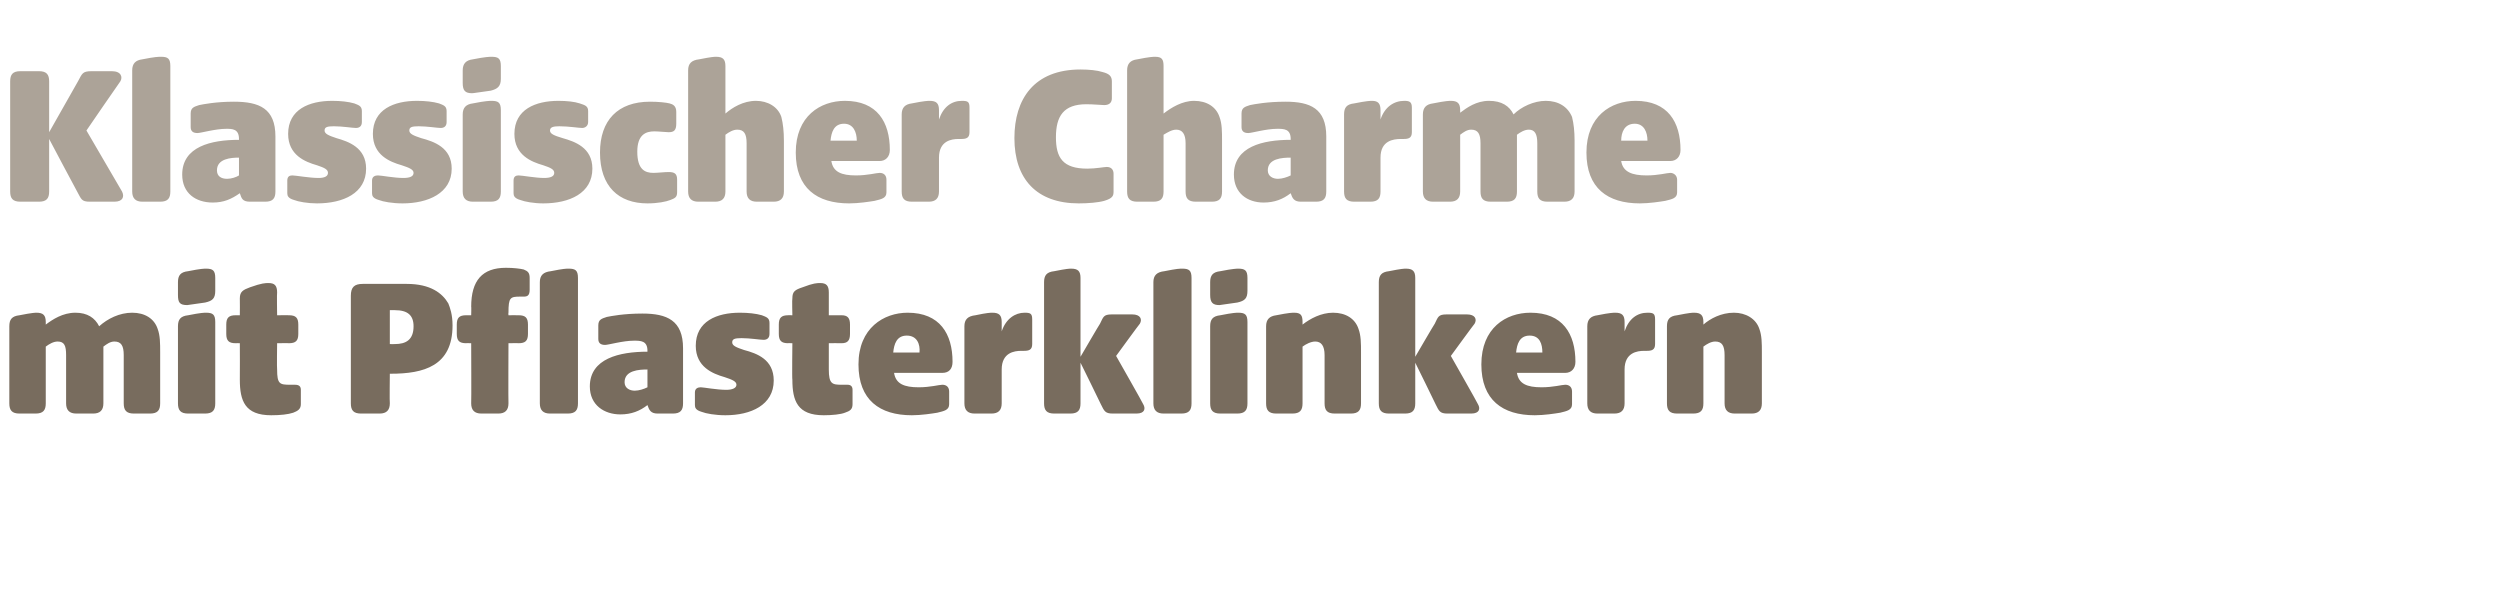 <?xml version="1.0" standalone="no"?><!DOCTYPE svg PUBLIC "-//W3C//DTD SVG 1.1//EN" "http://www.w3.org/Graphics/SVG/1.1/DTD/svg11.dtd"><svg xmlns="http://www.w3.org/2000/svg" version="1.1" width="295px" height="72.2px" viewBox="0 -6 295 72.2" style="top:-6px">  <desc>Klassischer Charme mit Pflasterklinkern</desc>  <defs/>  <g id="Polygon54733">    <path d="M 1.1 41.6 C 1.1 41.6 1.1 32.5 1.1 32.5 C 1.1 31.7 1.4 31.3 2.3 31.2 C 3.8 30.9 4.2 30.9 4.3 30.9 C 5.1 30.9 5.4 31.2 5.4 32 C 5.4 32 5.4 32.3 5.4 32.3 C 6.2 31.7 7.4 30.9 8.9 30.9 C 10.3 30.9 11.2 31.5 11.7 32.5 C 12.7 31.6 14.1 30.9 15.6 30.9 C 17.1 30.9 18.2 31.6 18.6 32.8 C 18.9 33.6 18.9 34.5 18.9 35.6 C 18.9 35.6 18.9 41.6 18.9 41.6 C 18.9 42.4 18.6 42.8 17.7 42.8 C 17.7 42.8 15.8 42.8 15.8 42.8 C 14.9 42.8 14.6 42.4 14.6 41.6 C 14.6 41.6 14.6 35.9 14.6 35.9 C 14.6 34.8 14.3 34.3 13.5 34.3 C 13 34.3 12.6 34.6 12.2 34.9 C 12.2 34.9 12.2 41.6 12.2 41.6 C 12.2 42.4 11.8 42.8 11 42.8 C 11 42.8 9 42.8 9 42.8 C 8.2 42.8 7.8 42.4 7.8 41.6 C 7.8 41.6 7.8 35.9 7.8 35.9 C 7.8 34.8 7.6 34.3 6.8 34.3 C 6.3 34.3 5.8 34.6 5.4 34.9 C 5.4 34.9 5.4 41.6 5.4 41.6 C 5.4 42.4 5.1 42.8 4.2 42.8 C 4.2 42.8 2.3 42.8 2.3 42.8 C 1.4 42.8 1.1 42.4 1.1 41.6 Z M 21 41.6 C 21 41.6 21 32.5 21 32.5 C 21 31.7 21.3 31.3 22.2 31.2 C 23.7 30.9 24.1 30.9 24.3 30.9 C 25.1 30.9 25.4 31.1 25.4 32 C 25.4 32 25.4 41.6 25.4 41.6 C 25.4 42.4 25.1 42.8 24.2 42.8 C 24.2 42.8 22.2 42.8 22.2 42.8 C 21.3 42.8 21 42.4 21 41.6 Z M 21 27.3 C 21 26.5 21.3 26.1 22.2 26 C 23.7 25.7 24.1 25.7 24.3 25.7 C 25.1 25.7 25.4 25.9 25.4 26.8 C 25.4 26.8 25.4 28.3 25.4 28.3 C 25.4 29.2 25.1 29.5 24.2 29.7 C 22.7 29.9 22.2 30 22.1 30 C 21.2 30 21 29.7 21 28.8 C 21 28.8 21 27.3 21 27.3 Z M 28.3 38.8 C 28.32 38.8 28.3 34.5 28.3 34.5 C 28.3 34.5 27.82 34.48 27.8 34.5 C 27 34.5 26.7 34.2 26.7 33.4 C 26.7 33.4 26.7 32.3 26.7 32.3 C 26.7 31.5 27 31.2 27.8 31.2 C 27.82 31.19 28.3 31.2 28.3 31.2 C 28.3 31.2 28.32 29.25 28.3 29.2 C 28.3 28.4 28.7 28.2 29.5 27.9 C 30.9 27.4 31.3 27.4 31.7 27.4 C 32.4 27.4 32.7 27.7 32.7 28.5 C 32.66 28.5 32.7 31.2 32.7 31.2 C 32.7 31.2 34.13 31.19 34.1 31.2 C 34.9 31.2 35.2 31.5 35.2 32.3 C 35.2 32.3 35.2 33.4 35.2 33.4 C 35.2 34.2 34.9 34.5 34.1 34.5 C 34.13 34.48 32.7 34.5 32.7 34.5 C 32.7 34.5 32.66 37.6 32.7 37.6 C 32.7 39.3 33 39.4 34.2 39.4 C 34.2 39.4 34.8 39.4 34.8 39.4 C 35.3 39.4 35.5 39.6 35.5 40 C 35.5 40 35.5 41.7 35.5 41.7 C 35.5 42.3 35.1 42.5 34.6 42.7 C 34 42.9 33.1 43 32 43 C 28.9 43 28.3 41.3 28.3 38.8 Z M 41.4 41.6 C 41.4 41.6 41.4 28.9 41.4 28.9 C 41.4 27.9 41.8 27.5 42.8 27.5 C 42.8 27.5 48 27.5 48 27.5 C 50.8 27.5 52.2 28.6 52.9 29.8 C 53.1 30.3 53.4 31.1 53.4 32.4 C 53.4 37.2 50 38.1 46.1 38.1 C 46.06 38.1 46 38.1 46 38.1 C 46 38.1 45.96 41.56 46 41.6 C 46 42.4 45.6 42.8 44.8 42.8 C 44.8 42.8 42.6 42.8 42.6 42.8 C 41.7 42.8 41.4 42.4 41.4 41.6 Z M 46.6 34.6 C 47.9 34.6 48.8 34.1 48.8 32.5 C 48.8 31.2 48.1 30.6 46.6 30.6 C 46.63 30.59 46 30.6 46 30.6 L 46 34.6 C 46 34.6 46.61 34.62 46.6 34.6 Z M 55.6 41.6 C 55.63 41.56 55.6 34.5 55.6 34.5 C 55.6 34.5 54.98 34.48 55 34.5 C 54.2 34.5 53.9 34.2 53.9 33.4 C 53.9 33.4 53.9 32.3 53.9 32.3 C 53.9 31.5 54.2 31.2 55 31.2 C 55.01 31.19 55.6 31.2 55.6 31.2 C 55.6 31.2 55.63 30.16 55.6 30.2 C 55.6 27.1 56.9 25.6 59.7 25.6 C 60.6 25.6 61.4 25.7 61.8 25.8 C 62.3 26 62.5 26.2 62.5 26.8 C 62.5 26.8 62.5 28.2 62.5 28.2 C 62.5 28.9 62.2 29 61.8 29 C 61.8 29 61.4 29 61.4 29 C 60.2 29 60 29.1 60 30.9 C 59.97 30.93 60 31.2 60 31.2 C 60 31.2 61.22 31.19 61.2 31.2 C 62 31.2 62.3 31.5 62.3 32.3 C 62.3 32.3 62.3 33.4 62.3 33.4 C 62.3 34.2 62 34.5 61.2 34.5 C 61.22 34.48 60 34.5 60 34.5 C 60 34.5 59.97 41.56 60 41.6 C 60 42.4 59.6 42.8 58.8 42.8 C 58.8 42.8 56.8 42.8 56.8 42.8 C 56 42.8 55.6 42.4 55.6 41.6 Z M 63.7 27.3 C 63.7 26.5 64.1 26.1 65 26 C 66.5 25.7 66.8 25.7 67.1 25.7 C 67.9 25.7 68.2 25.9 68.2 26.8 C 68.2 26.8 68.2 41.6 68.2 41.6 C 68.2 42.4 67.9 42.8 67 42.8 C 67 42.8 64.9 42.8 64.9 42.8 C 64.1 42.8 63.7 42.4 63.7 41.6 C 63.7 41.6 63.7 27.3 63.7 27.3 Z M 69.6 39.6 C 69.6 36.3 73.1 35.5 76.4 35.5 C 76.4 35.5 76.4 35.4 76.4 35.4 C 76.4 34.2 75.6 34.2 74.8 34.2 C 73.5 34.2 71.8 34.7 71.4 34.7 C 70.9 34.7 70.6 34.5 70.6 34 C 70.6 34 70.6 32.4 70.6 32.4 C 70.6 31.7 71 31.6 71.6 31.4 C 72.1 31.3 73.6 31 75.8 31 C 78.7 31 80.6 31.8 80.6 35.1 C 80.6 35.1 80.6 41.6 80.6 41.6 C 80.6 42.4 80.3 42.8 79.4 42.8 C 79.4 42.8 77.6 42.8 77.6 42.8 C 76.8 42.8 76.6 42.4 76.4 41.8 C 76.4 41.8 76.4 41.8 76.4 41.8 C 75.5 42.5 74.5 42.9 73.2 42.9 C 71.3 42.9 69.6 41.8 69.6 39.6 Z M 74.9 40.1 C 75.4 40.1 76 39.9 76.4 39.7 C 76.4 39.7 76.4 37.6 76.4 37.6 C 75.4 37.6 73.7 37.7 73.7 39.1 C 73.7 39.8 74.3 40.1 74.9 40.1 Z M 82.8 42.6 C 82.1 42.4 82 42.1 82 41.8 C 82 41.8 82 40.3 82 40.3 C 82 39.8 82.4 39.7 82.7 39.7 C 83 39.7 84.6 40 85.7 40 C 86.4 40 86.9 39.8 86.9 39.4 C 86.9 39 86.4 38.8 85.5 38.5 C 84.1 38.1 82.1 37.3 82.1 34.8 C 82.1 31.9 84.6 30.9 87.3 30.9 C 88.3 30.9 89.2 31 89.9 31.2 C 90.4 31.4 90.8 31.5 90.8 32.1 C 90.8 32.1 90.8 33.4 90.8 33.4 C 90.8 33.9 90.5 34.1 90.1 34.1 C 89.7 34.1 88.5 33.9 87.5 33.9 C 86.7 33.9 86.4 34 86.4 34.4 C 86.4 34.8 86.9 35 87.8 35.3 C 89.3 35.7 91.3 36.4 91.3 38.9 C 91.3 41.8 88.6 43 85.6 43 C 84.4 43 83.3 42.8 82.8 42.6 Z M 93.5 38.8 C 93.45 38.8 93.5 34.5 93.5 34.5 C 93.5 34.5 92.95 34.48 93 34.5 C 92.2 34.5 91.9 34.2 91.9 33.4 C 91.9 33.4 91.9 32.3 91.9 32.3 C 91.9 31.5 92.2 31.2 93 31.2 C 92.95 31.19 93.5 31.2 93.5 31.2 C 93.5 31.2 93.45 29.25 93.5 29.2 C 93.5 28.4 93.8 28.2 94.7 27.9 C 96 27.4 96.4 27.4 96.8 27.4 C 97.5 27.4 97.8 27.7 97.8 28.5 C 97.8 28.5 97.8 31.2 97.8 31.2 C 97.8 31.2 99.26 31.19 99.3 31.2 C 100 31.2 100.3 31.5 100.3 32.3 C 100.3 32.3 100.3 33.4 100.3 33.4 C 100.3 34.2 100 34.5 99.3 34.5 C 99.26 34.48 97.8 34.5 97.8 34.5 C 97.8 34.5 97.8 37.6 97.8 37.6 C 97.8 39.3 98.2 39.4 99.3 39.4 C 99.3 39.4 100 39.4 100 39.4 C 100.4 39.4 100.6 39.6 100.6 40 C 100.6 40 100.6 41.7 100.6 41.7 C 100.6 42.3 100.3 42.5 99.7 42.7 C 99.2 42.9 98.2 43 97.2 43 C 94.1 43 93.5 41.3 93.5 38.8 Z M 101.3 37 C 101.3 32.7 104.3 30.9 107.1 30.9 C 110.9 30.9 112.4 33.4 112.4 36.7 C 112.4 37.5 112 38 111.2 38 C 111.2 38 105.5 38 105.5 38 C 105.7 39.3 106.7 39.7 108.4 39.7 C 109.8 39.7 110.8 39.4 111.2 39.4 C 111.7 39.4 112 39.7 112 40.2 C 112 40.2 112 41.7 112 41.7 C 112 42.4 111.4 42.5 110.6 42.7 C 110 42.8 108.7 43 107.6 43 C 103.8 43 101.3 41.2 101.3 37 Z M 108.5 35.6 C 108.6 34.6 108.2 33.6 107 33.6 C 105.8 33.6 105.5 34.6 105.4 35.6 C 105.4 35.6 108.5 35.6 108.5 35.6 Z M 113.8 41.6 C 113.8 41.6 113.8 32.5 113.8 32.5 C 113.8 31.7 114.2 31.3 115.1 31.2 C 116.5 30.9 116.9 30.9 117.1 30.9 C 117.9 30.9 118.2 31.2 118.2 32 C 118.2 32 118.2 33.1 118.2 33.1 C 118.7 31.6 119.8 30.9 120.9 30.9 C 121.6 30.9 121.8 31 121.8 31.7 C 121.8 31.7 121.8 34.6 121.8 34.6 C 121.8 35.3 121.4 35.4 120.8 35.4 C 120.8 35.4 120.5 35.4 120.5 35.4 C 119.7 35.4 118.2 35.6 118.2 37.6 C 118.2 37.6 118.2 41.6 118.2 41.6 C 118.2 42.4 117.8 42.8 117 42.8 C 117 42.8 115 42.8 115 42.8 C 114.2 42.8 113.8 42.4 113.8 41.6 Z M 129.9 41.7 C 129.91 41.68 127.5 36.8 127.5 36.8 C 127.5 36.8 127.51 41.56 127.5 41.6 C 127.5 42.4 127.2 42.8 126.3 42.8 C 126.3 42.8 124.4 42.8 124.4 42.8 C 123.5 42.8 123.2 42.4 123.2 41.6 C 123.2 41.6 123.2 27.3 123.2 27.3 C 123.2 26.5 123.5 26.1 124.4 26 C 125.9 25.7 126.2 25.7 126.4 25.7 C 127.2 25.7 127.5 26 127.5 26.8 C 127.51 26.82 127.5 36.1 127.5 36.1 C 127.5 36.1 129.77 32.2 129.8 32.2 C 130.2 31.4 130.2 31.1 131.2 31.1 C 131.2 31.1 133.6 31.1 133.6 31.1 C 134.6 31.1 134.8 31.7 134.5 32.2 C 134.47 32.2 131.7 36 131.7 36 C 131.7 36 134.93 41.68 134.9 41.7 C 135.2 42.2 135.1 42.8 134.1 42.8 C 134.1 42.8 131.3 42.8 131.3 42.8 C 130.4 42.8 130.3 42.5 129.9 41.7 Z M 136.1 41.6 C 136.1 41.6 136.1 27.3 136.1 27.3 C 136.1 26.5 136.5 26.1 137.4 26 C 138.9 25.7 139.2 25.7 139.5 25.7 C 140.3 25.7 140.6 25.9 140.6 26.8 C 140.6 26.8 140.6 41.6 140.6 41.6 C 140.6 42.4 140.3 42.8 139.4 42.8 C 139.4 42.8 137.3 42.8 137.3 42.8 C 136.5 42.8 136.1 42.4 136.1 41.6 Z M 142.8 41.6 C 142.8 41.6 142.8 32.5 142.8 32.5 C 142.8 31.7 143.1 31.3 144 31.2 C 145.5 30.9 145.9 30.9 146.1 30.9 C 146.9 30.9 147.2 31.1 147.2 32 C 147.2 32 147.2 41.6 147.2 41.6 C 147.2 42.4 146.9 42.8 146 42.8 C 146 42.8 144 42.8 144 42.8 C 143.1 42.8 142.8 42.4 142.8 41.6 Z M 142.8 27.3 C 142.8 26.5 143.1 26.1 144 26 C 145.5 25.7 146 25.7 146.1 25.7 C 146.9 25.7 147.2 25.9 147.2 26.8 C 147.2 26.8 147.2 28.3 147.2 28.3 C 147.2 29.2 146.9 29.5 146 29.7 C 144.5 29.9 144 30 143.9 30 C 143.1 30 142.8 29.7 142.8 28.8 C 142.8 28.8 142.8 27.3 142.8 27.3 Z M 149.4 41.6 C 149.4 41.6 149.4 32.5 149.4 32.5 C 149.4 31.7 149.8 31.3 150.6 31.2 C 152.1 30.9 152.5 30.9 152.7 30.9 C 153.5 30.9 153.7 31.2 153.7 32 C 153.7 32 153.7 32.3 153.7 32.3 C 154.6 31.6 155.9 30.9 157.3 30.9 C 158.8 30.9 159.9 31.6 160.3 32.8 C 160.6 33.6 160.6 34.5 160.6 35.6 C 160.6 35.6 160.6 41.6 160.6 41.6 C 160.6 42.4 160.3 42.8 159.4 42.8 C 159.4 42.8 157.5 42.8 157.5 42.8 C 156.6 42.8 156.3 42.4 156.3 41.6 C 156.3 41.6 156.3 35.9 156.3 35.9 C 156.3 34.8 155.9 34.3 155.2 34.3 C 154.7 34.3 154.1 34.6 153.7 34.9 C 153.7 34.9 153.7 41.6 153.7 41.6 C 153.7 42.4 153.4 42.8 152.5 42.8 C 152.5 42.8 150.6 42.8 150.6 42.8 C 149.7 42.8 149.4 42.4 149.4 41.6 Z M 169.4 41.7 C 169.41 41.68 167 36.8 167 36.8 C 167 36.8 167.01 41.56 167 41.6 C 167 42.4 166.7 42.8 165.8 42.8 C 165.8 42.8 163.9 42.8 163.9 42.8 C 163 42.8 162.7 42.4 162.7 41.6 C 162.7 41.6 162.7 27.3 162.7 27.3 C 162.7 26.5 163 26.1 163.9 26 C 165.4 25.7 165.7 25.7 165.9 25.7 C 166.7 25.7 167 26 167 26.8 C 167.01 26.82 167 36.1 167 36.1 C 167 36.1 169.27 32.2 169.3 32.2 C 169.7 31.4 169.7 31.1 170.7 31.1 C 170.7 31.1 173.1 31.1 173.1 31.1 C 174.1 31.1 174.3 31.7 174 32.2 C 173.97 32.2 171.2 36 171.2 36 C 171.2 36 174.43 41.68 174.4 41.7 C 174.7 42.2 174.6 42.8 173.6 42.8 C 173.6 42.8 170.8 42.8 170.8 42.8 C 169.9 42.8 169.8 42.5 169.4 41.7 Z M 174.8 37 C 174.8 32.7 177.7 30.9 180.6 30.9 C 184.4 30.9 185.9 33.4 185.9 36.7 C 185.9 37.5 185.4 38 184.7 38 C 184.7 38 179 38 179 38 C 179.2 39.3 180.2 39.7 181.9 39.7 C 183.3 39.7 184.3 39.4 184.7 39.4 C 185.2 39.4 185.5 39.7 185.5 40.2 C 185.5 40.2 185.5 41.7 185.5 41.7 C 185.5 42.4 184.9 42.5 184.1 42.7 C 183.5 42.8 182.2 43 181.1 43 C 177.3 43 174.8 41.2 174.8 37 Z M 182 35.6 C 182 34.6 181.7 33.6 180.5 33.6 C 179.3 33.6 179 34.6 178.9 35.6 C 178.9 35.6 182 35.6 182 35.6 Z M 187.3 41.6 C 187.3 41.6 187.3 32.5 187.3 32.5 C 187.3 31.7 187.7 31.3 188.5 31.2 C 190 30.9 190.4 30.9 190.6 30.9 C 191.4 30.9 191.7 31.2 191.7 32 C 191.7 32 191.7 33.1 191.7 33.1 C 192.2 31.6 193.2 30.9 194.4 30.9 C 195.1 30.9 195.3 31 195.3 31.7 C 195.3 31.7 195.3 34.6 195.3 34.6 C 195.3 35.3 194.9 35.4 194.3 35.4 C 194.3 35.4 194 35.4 194 35.4 C 193.2 35.4 191.7 35.6 191.7 37.6 C 191.7 37.6 191.7 41.6 191.7 41.6 C 191.7 42.4 191.3 42.8 190.5 42.8 C 190.5 42.8 188.5 42.8 188.5 42.8 C 187.7 42.8 187.3 42.4 187.3 41.6 Z M 196.7 41.6 C 196.7 41.6 196.7 32.5 196.7 32.5 C 196.7 31.7 197 31.3 197.9 31.2 C 199.4 30.9 199.7 30.9 199.9 30.9 C 200.7 30.9 201 31.2 201 32 C 201 32 201 32.3 201 32.3 C 201.8 31.6 203.1 30.9 204.6 30.9 C 206 30.9 207.2 31.6 207.6 32.8 C 207.9 33.6 207.9 34.5 207.9 35.6 C 207.9 35.6 207.9 41.6 207.9 41.6 C 207.9 42.4 207.5 42.8 206.7 42.8 C 206.7 42.8 204.7 42.8 204.7 42.8 C 203.9 42.8 203.5 42.4 203.5 41.6 C 203.5 41.6 203.5 35.9 203.5 35.9 C 203.5 34.8 203.2 34.3 202.4 34.3 C 201.9 34.3 201.4 34.6 201 34.9 C 201 34.9 201 41.6 201 41.6 C 201 42.4 200.7 42.8 199.8 42.8 C 199.8 42.8 197.9 42.8 197.9 42.8 C 197 42.8 196.7 42.4 196.7 41.6 Z " stroke="none" fill="#786c5e"/>  </g>  <g id="Polygon54732">    <path d="M 9.1 16.6 C 9.07 16.58 5.8 10.4 5.8 10.4 C 5.8 10.4 5.81 16.56 5.8 16.6 C 5.8 17.4 5.5 17.8 4.6 17.8 C 4.6 17.8 2.4 17.8 2.4 17.8 C 1.5 17.8 1.2 17.4 1.2 16.6 C 1.2 16.6 1.2 3.6 1.2 3.6 C 1.2 2.8 1.5 2.4 2.4 2.4 C 2.4 2.4 4.6 2.4 4.6 2.4 C 5.5 2.4 5.8 2.8 5.8 3.6 C 5.81 3.65 5.8 9.6 5.8 9.6 C 5.8 9.6 9.19 3.62 9.2 3.6 C 9.7 2.7 9.7 2.4 10.8 2.4 C 10.8 2.4 13.2 2.4 13.2 2.4 C 14.3 2.4 14.5 3.1 14.2 3.6 C 14.16 3.62 10.2 9.4 10.2 9.4 C 10.2 9.4 14.4 16.58 14.4 16.6 C 14.7 17.2 14.5 17.8 13.5 17.8 C 13.5 17.8 10.6 17.8 10.6 17.8 C 9.6 17.8 9.6 17.5 9.1 16.6 Z M 15.6 16.6 C 15.6 16.6 15.6 2.3 15.6 2.3 C 15.6 1.5 16 1.1 16.8 1 C 18.3 0.7 18.7 0.7 19 0.7 C 19.8 0.7 20.1 0.9 20.1 1.8 C 20.1 1.8 20.1 16.6 20.1 16.6 C 20.1 17.4 19.8 17.8 18.9 17.8 C 18.9 17.8 16.8 17.8 16.8 17.8 C 16 17.8 15.6 17.4 15.6 16.6 Z M 21.5 14.6 C 21.5 11.3 24.9 10.5 28.2 10.5 C 28.2 10.5 28.2 10.4 28.2 10.4 C 28.2 9.2 27.4 9.2 26.7 9.2 C 25.4 9.2 23.7 9.7 23.3 9.7 C 22.8 9.7 22.5 9.5 22.5 9 C 22.5 9 22.5 7.4 22.5 7.4 C 22.5 6.7 22.9 6.6 23.5 6.4 C 24 6.3 25.5 6 27.6 6 C 30.6 6 32.5 6.8 32.5 10.1 C 32.5 10.1 32.5 16.6 32.5 16.6 C 32.5 17.4 32.2 17.8 31.3 17.8 C 31.3 17.8 29.5 17.8 29.5 17.8 C 28.6 17.8 28.5 17.4 28.3 16.8 C 28.3 16.8 28.3 16.8 28.3 16.8 C 27.3 17.5 26.4 17.9 25.1 17.9 C 23.1 17.9 21.5 16.8 21.5 14.6 Z M 26.8 15.1 C 27.3 15.1 27.9 14.9 28.2 14.7 C 28.2 14.7 28.2 12.6 28.2 12.6 C 27.3 12.6 25.6 12.7 25.6 14.1 C 25.6 14.8 26.1 15.1 26.8 15.1 Z M 34.7 17.6 C 34 17.4 33.9 17.1 33.9 16.8 C 33.9 16.8 33.9 15.3 33.9 15.3 C 33.9 14.8 34.2 14.7 34.5 14.7 C 34.9 14.7 36.5 15 37.6 15 C 38.3 15 38.7 14.8 38.7 14.4 C 38.7 14 38.3 13.8 37.4 13.5 C 36 13.1 34 12.3 34 9.8 C 34 6.9 36.5 5.9 39.2 5.9 C 40.2 5.9 41.1 6 41.8 6.2 C 42.3 6.4 42.7 6.5 42.7 7.1 C 42.7 7.1 42.7 8.4 42.7 8.4 C 42.7 8.9 42.4 9.1 42 9.1 C 41.6 9.1 40.4 8.9 39.4 8.9 C 38.6 8.9 38.3 9 38.3 9.4 C 38.3 9.8 38.8 10 39.7 10.3 C 41.1 10.7 43.2 11.4 43.2 13.9 C 43.2 16.8 40.5 18 37.4 18 C 36.3 18 35.2 17.8 34.7 17.6 Z M 44.7 17.6 C 44 17.4 43.9 17.1 43.9 16.8 C 43.9 16.8 43.9 15.3 43.9 15.3 C 43.9 14.8 44.3 14.7 44.6 14.7 C 45 14.7 46.5 15 47.6 15 C 48.4 15 48.8 14.8 48.8 14.4 C 48.8 14 48.3 13.8 47.4 13.5 C 46 13.1 44 12.3 44 9.8 C 44 6.9 46.5 5.9 49.2 5.9 C 50.2 5.9 51.1 6 51.8 6.2 C 52.3 6.4 52.7 6.5 52.7 7.1 C 52.7 7.1 52.7 8.4 52.7 8.4 C 52.7 8.9 52.4 9.1 52 9.1 C 51.6 9.1 50.4 8.9 49.4 8.9 C 48.6 8.9 48.3 9 48.3 9.4 C 48.3 9.8 48.8 10 49.7 10.3 C 51.2 10.7 53.3 11.4 53.3 13.9 C 53.3 16.8 50.5 18 47.5 18 C 46.3 18 45.2 17.8 44.7 17.6 Z M 54.6 16.6 C 54.6 16.6 54.6 7.5 54.6 7.5 C 54.6 6.7 55 6.3 55.8 6.2 C 57.3 5.9 57.8 5.9 58 5.9 C 58.8 5.9 59.1 6.1 59.1 7 C 59.1 7 59.1 16.6 59.1 16.6 C 59.1 17.4 58.8 17.8 57.9 17.8 C 57.9 17.8 55.8 17.8 55.8 17.8 C 55 17.8 54.6 17.4 54.6 16.6 Z M 54.6 2.3 C 54.6 1.5 55 1.1 55.8 1 C 57.3 0.7 57.8 0.7 58 0.7 C 58.8 0.7 59.1 0.9 59.1 1.8 C 59.1 1.8 59.1 3.3 59.1 3.3 C 59.1 4.2 58.7 4.5 57.9 4.7 C 56.4 4.9 55.9 5 55.7 5 C 54.9 5 54.6 4.7 54.6 3.8 C 54.6 3.8 54.6 2.3 54.6 2.3 Z M 61.4 17.6 C 60.7 17.4 60.6 17.1 60.6 16.8 C 60.6 16.8 60.6 15.3 60.6 15.3 C 60.6 14.8 60.9 14.7 61.2 14.7 C 61.6 14.7 63.2 15 64.2 15 C 65 15 65.4 14.8 65.4 14.4 C 65.4 14 65 13.8 64.1 13.5 C 62.7 13.1 60.7 12.3 60.7 9.8 C 60.7 6.9 63.2 5.9 65.9 5.9 C 66.9 5.9 67.8 6 68.4 6.2 C 69 6.4 69.4 6.5 69.4 7.1 C 69.4 7.1 69.4 8.4 69.4 8.4 C 69.4 8.9 69 9.1 68.7 9.1 C 68.3 9.1 67.1 8.9 66 8.9 C 65.3 8.9 64.9 9 64.9 9.4 C 64.9 9.8 65.4 10 66.4 10.3 C 67.8 10.7 69.9 11.4 69.9 13.9 C 69.9 16.8 67.2 18 64.1 18 C 63 18 61.9 17.8 61.4 17.6 Z M 70.8 12 C 70.8 8.2 72.9 6 76.7 6 C 77.7 6 78.6 6.1 79 6.2 C 79.4 6.3 79.8 6.5 79.8 7.2 C 79.8 7.2 79.8 8.6 79.8 8.6 C 79.8 9.4 79.5 9.6 78.9 9.6 C 78.6 9.6 77.7 9.5 77.2 9.5 C 76.2 9.5 75.2 9.9 75.2 11.9 C 75.2 14 76.1 14.4 77.1 14.4 C 77.6 14.4 78.4 14.3 78.9 14.3 C 79.6 14.3 79.9 14.5 79.9 15.2 C 79.9 15.2 79.9 16.7 79.9 16.7 C 79.9 17.3 79.6 17.4 79.1 17.6 C 78.6 17.8 77.6 18 76.4 18 C 73 18 70.8 16 70.8 12 Z M 81.2 16.6 C 81.2 16.6 81.2 2.3 81.2 2.3 C 81.2 1.5 81.6 1.1 82.5 1 C 84 0.7 84.3 0.7 84.5 0.7 C 85.3 0.7 85.6 1 85.6 1.8 C 85.6 1.8 85.6 7.4 85.6 7.4 C 86.4 6.7 87.7 5.9 89.2 5.9 C 90.6 5.9 91.8 6.6 92.2 7.8 C 92.4 8.6 92.5 9.5 92.5 10.6 C 92.5 10.6 92.5 16.6 92.5 16.6 C 92.5 17.4 92.1 17.8 91.3 17.8 C 91.3 17.8 89.3 17.8 89.3 17.8 C 88.5 17.8 88.1 17.4 88.1 16.6 C 88.1 16.6 88.1 10.9 88.1 10.9 C 88.1 9.8 87.8 9.3 87 9.3 C 86.5 9.3 86 9.6 85.6 9.9 C 85.6 9.9 85.6 16.6 85.6 16.6 C 85.6 17.4 85.2 17.8 84.4 17.8 C 84.4 17.8 82.4 17.8 82.4 17.8 C 81.6 17.8 81.2 17.4 81.2 16.6 Z M 93.9 12 C 93.9 7.7 96.8 5.9 99.7 5.9 C 103.5 5.9 105 8.4 105 11.7 C 105 12.5 104.5 13 103.8 13 C 103.8 13 98.1 13 98.1 13 C 98.3 14.3 99.3 14.7 101 14.7 C 102.4 14.7 103.4 14.4 103.8 14.4 C 104.3 14.4 104.6 14.7 104.6 15.2 C 104.6 15.2 104.6 16.7 104.6 16.7 C 104.6 17.4 104 17.5 103.2 17.7 C 102.6 17.8 101.3 18 100.2 18 C 96.4 18 93.9 16.2 93.9 12 Z M 101.1 10.6 C 101.1 9.6 100.7 8.6 99.6 8.6 C 98.4 8.6 98.1 9.6 98 10.6 C 98 10.6 101.1 10.6 101.1 10.6 Z M 106.4 16.6 C 106.4 16.6 106.4 7.5 106.4 7.5 C 106.4 6.7 106.8 6.3 107.6 6.2 C 109.1 5.9 109.5 5.9 109.7 5.9 C 110.5 5.9 110.8 6.2 110.8 7 C 110.8 7 110.8 8.1 110.8 8.1 C 111.3 6.6 112.3 5.9 113.5 5.9 C 114.2 5.9 114.4 6 114.4 6.7 C 114.4 6.7 114.4 9.6 114.4 9.6 C 114.4 10.3 114 10.4 113.4 10.4 C 113.4 10.4 113.1 10.4 113.1 10.4 C 112.3 10.4 110.8 10.6 110.8 12.6 C 110.8 12.6 110.8 16.6 110.8 16.6 C 110.8 17.4 110.4 17.8 109.6 17.8 C 109.6 17.8 107.6 17.8 107.6 17.8 C 106.7 17.8 106.4 17.4 106.4 16.6 Z M 119.7 10.3 C 119.7 5.7 122 2.2 127.5 2.2 C 128.5 2.2 129.5 2.3 130.1 2.5 C 130.9 2.7 131.2 3 131.2 3.6 C 131.2 3.6 131.2 5.6 131.2 5.6 C 131.2 6.1 130.9 6.4 130.3 6.4 C 130 6.4 129 6.3 128.2 6.3 C 125.5 6.3 124.6 7.7 124.6 10.2 C 124.6 12.6 125.4 13.9 128.3 13.9 C 129.3 13.9 130.3 13.7 130.6 13.7 C 131.1 13.7 131.4 14 131.4 14.5 C 131.4 14.5 131.4 16.6 131.4 16.6 C 131.4 17.1 131.3 17.4 130.3 17.7 C 129.6 17.9 128.4 18 127.3 18 C 122.3 18 119.7 15.1 119.7 10.3 Z M 133 16.6 C 133 16.6 133 2.3 133 2.3 C 133 1.5 133.4 1.1 134.2 1 C 135.7 0.7 136.1 0.7 136.3 0.7 C 137.1 0.7 137.3 1 137.3 1.8 C 137.3 1.8 137.3 7.4 137.3 7.4 C 138.2 6.7 139.5 5.9 140.9 5.9 C 142.4 5.9 143.5 6.6 143.9 7.8 C 144.2 8.6 144.2 9.5 144.2 10.6 C 144.2 10.6 144.2 16.6 144.2 16.6 C 144.2 17.4 143.9 17.8 143 17.8 C 143 17.8 141.1 17.8 141.1 17.8 C 140.2 17.8 139.9 17.4 139.9 16.6 C 139.9 16.6 139.9 10.9 139.9 10.9 C 139.9 9.8 139.5 9.3 138.8 9.3 C 138.3 9.3 137.8 9.6 137.3 9.9 C 137.3 9.9 137.3 16.6 137.3 16.6 C 137.3 17.4 137 17.8 136.1 17.8 C 136.1 17.8 134.2 17.8 134.2 17.8 C 133.3 17.8 133 17.4 133 16.6 Z M 145.6 14.6 C 145.6 11.3 149 10.5 152.3 10.5 C 152.3 10.5 152.3 10.4 152.3 10.4 C 152.3 9.2 151.5 9.2 150.7 9.2 C 149.4 9.2 147.7 9.7 147.3 9.7 C 146.8 9.7 146.5 9.5 146.5 9 C 146.5 9 146.5 7.4 146.5 7.4 C 146.5 6.7 146.9 6.6 147.5 6.4 C 148 6.3 149.5 6 151.7 6 C 154.6 6 156.5 6.8 156.5 10.1 C 156.5 10.1 156.5 16.6 156.5 16.6 C 156.5 17.4 156.2 17.8 155.3 17.8 C 155.3 17.8 153.5 17.8 153.5 17.8 C 152.7 17.8 152.5 17.4 152.3 16.8 C 152.3 16.8 152.3 16.8 152.3 16.8 C 151.4 17.5 150.4 17.9 149.1 17.9 C 147.2 17.9 145.6 16.8 145.6 14.6 Z M 150.8 15.1 C 151.3 15.1 151.9 14.9 152.3 14.7 C 152.3 14.7 152.3 12.6 152.3 12.6 C 151.3 12.6 149.6 12.7 149.6 14.1 C 149.6 14.8 150.2 15.1 150.8 15.1 Z M 158.6 16.6 C 158.6 16.6 158.6 7.5 158.6 7.5 C 158.6 6.7 158.9 6.3 159.8 6.2 C 161.3 5.9 161.7 5.9 161.9 5.9 C 162.6 5.9 162.9 6.2 162.9 7 C 162.9 7 162.9 8.1 162.9 8.1 C 163.4 6.6 164.5 5.9 165.7 5.9 C 166.3 5.9 166.6 6 166.6 6.7 C 166.6 6.7 166.6 9.6 166.6 9.6 C 166.6 10.3 166.2 10.4 165.6 10.4 C 165.6 10.4 165.3 10.4 165.3 10.4 C 164.4 10.4 162.9 10.6 162.9 12.6 C 162.9 12.6 162.9 16.6 162.9 16.6 C 162.9 17.4 162.6 17.8 161.7 17.8 C 161.7 17.8 159.8 17.8 159.8 17.8 C 158.9 17.8 158.6 17.4 158.6 16.6 Z M 167.9 16.6 C 167.9 16.6 167.9 7.5 167.9 7.5 C 167.9 6.7 168.3 6.3 169.1 6.2 C 170.6 5.9 171 5.9 171.2 5.9 C 172 5.9 172.3 6.2 172.3 7 C 172.3 7 172.3 7.3 172.3 7.3 C 173.1 6.7 174.2 5.9 175.7 5.9 C 177.2 5.9 178.1 6.5 178.6 7.5 C 179.5 6.6 181 5.9 182.4 5.9 C 183.9 5.9 185 6.6 185.5 7.8 C 185.7 8.6 185.8 9.5 185.8 10.6 C 185.8 10.6 185.8 16.6 185.8 16.6 C 185.8 17.4 185.4 17.8 184.6 17.8 C 184.6 17.8 182.6 17.8 182.6 17.8 C 181.7 17.8 181.4 17.4 181.4 16.6 C 181.4 16.6 181.4 10.9 181.4 10.9 C 181.4 9.8 181.1 9.3 180.4 9.3 C 179.9 9.3 179.4 9.6 179 9.9 C 179 9.9 179 16.6 179 16.6 C 179 17.4 178.7 17.8 177.8 17.8 C 177.8 17.8 175.9 17.8 175.9 17.8 C 175 17.8 174.7 17.4 174.7 16.6 C 174.7 16.6 174.7 10.9 174.7 10.9 C 174.7 9.8 174.4 9.3 173.6 9.3 C 173.1 9.3 172.7 9.6 172.3 9.9 C 172.3 9.9 172.3 16.6 172.3 16.6 C 172.3 17.4 171.9 17.8 171.1 17.8 C 171.1 17.8 169.1 17.8 169.1 17.8 C 168.3 17.8 167.9 17.4 167.9 16.6 Z M 187.2 12 C 187.2 7.7 190.1 5.9 193 5.9 C 196.8 5.9 198.3 8.4 198.3 11.7 C 198.3 12.5 197.8 13 197.1 13 C 197.1 13 191.3 13 191.3 13 C 191.5 14.3 192.6 14.7 194.3 14.7 C 195.7 14.7 196.7 14.4 197.1 14.4 C 197.5 14.4 197.9 14.7 197.9 15.2 C 197.9 15.2 197.9 16.7 197.9 16.7 C 197.9 17.4 197.3 17.5 196.5 17.7 C 195.9 17.8 194.6 18 193.5 18 C 189.7 18 187.2 16.2 187.2 12 Z M 194.4 10.6 C 194.4 9.6 194 8.6 192.9 8.6 C 191.7 8.6 191.3 9.6 191.3 10.6 C 191.3 10.6 194.4 10.6 194.4 10.6 Z " stroke="none" fill="#aca398"/>  </g></svg>